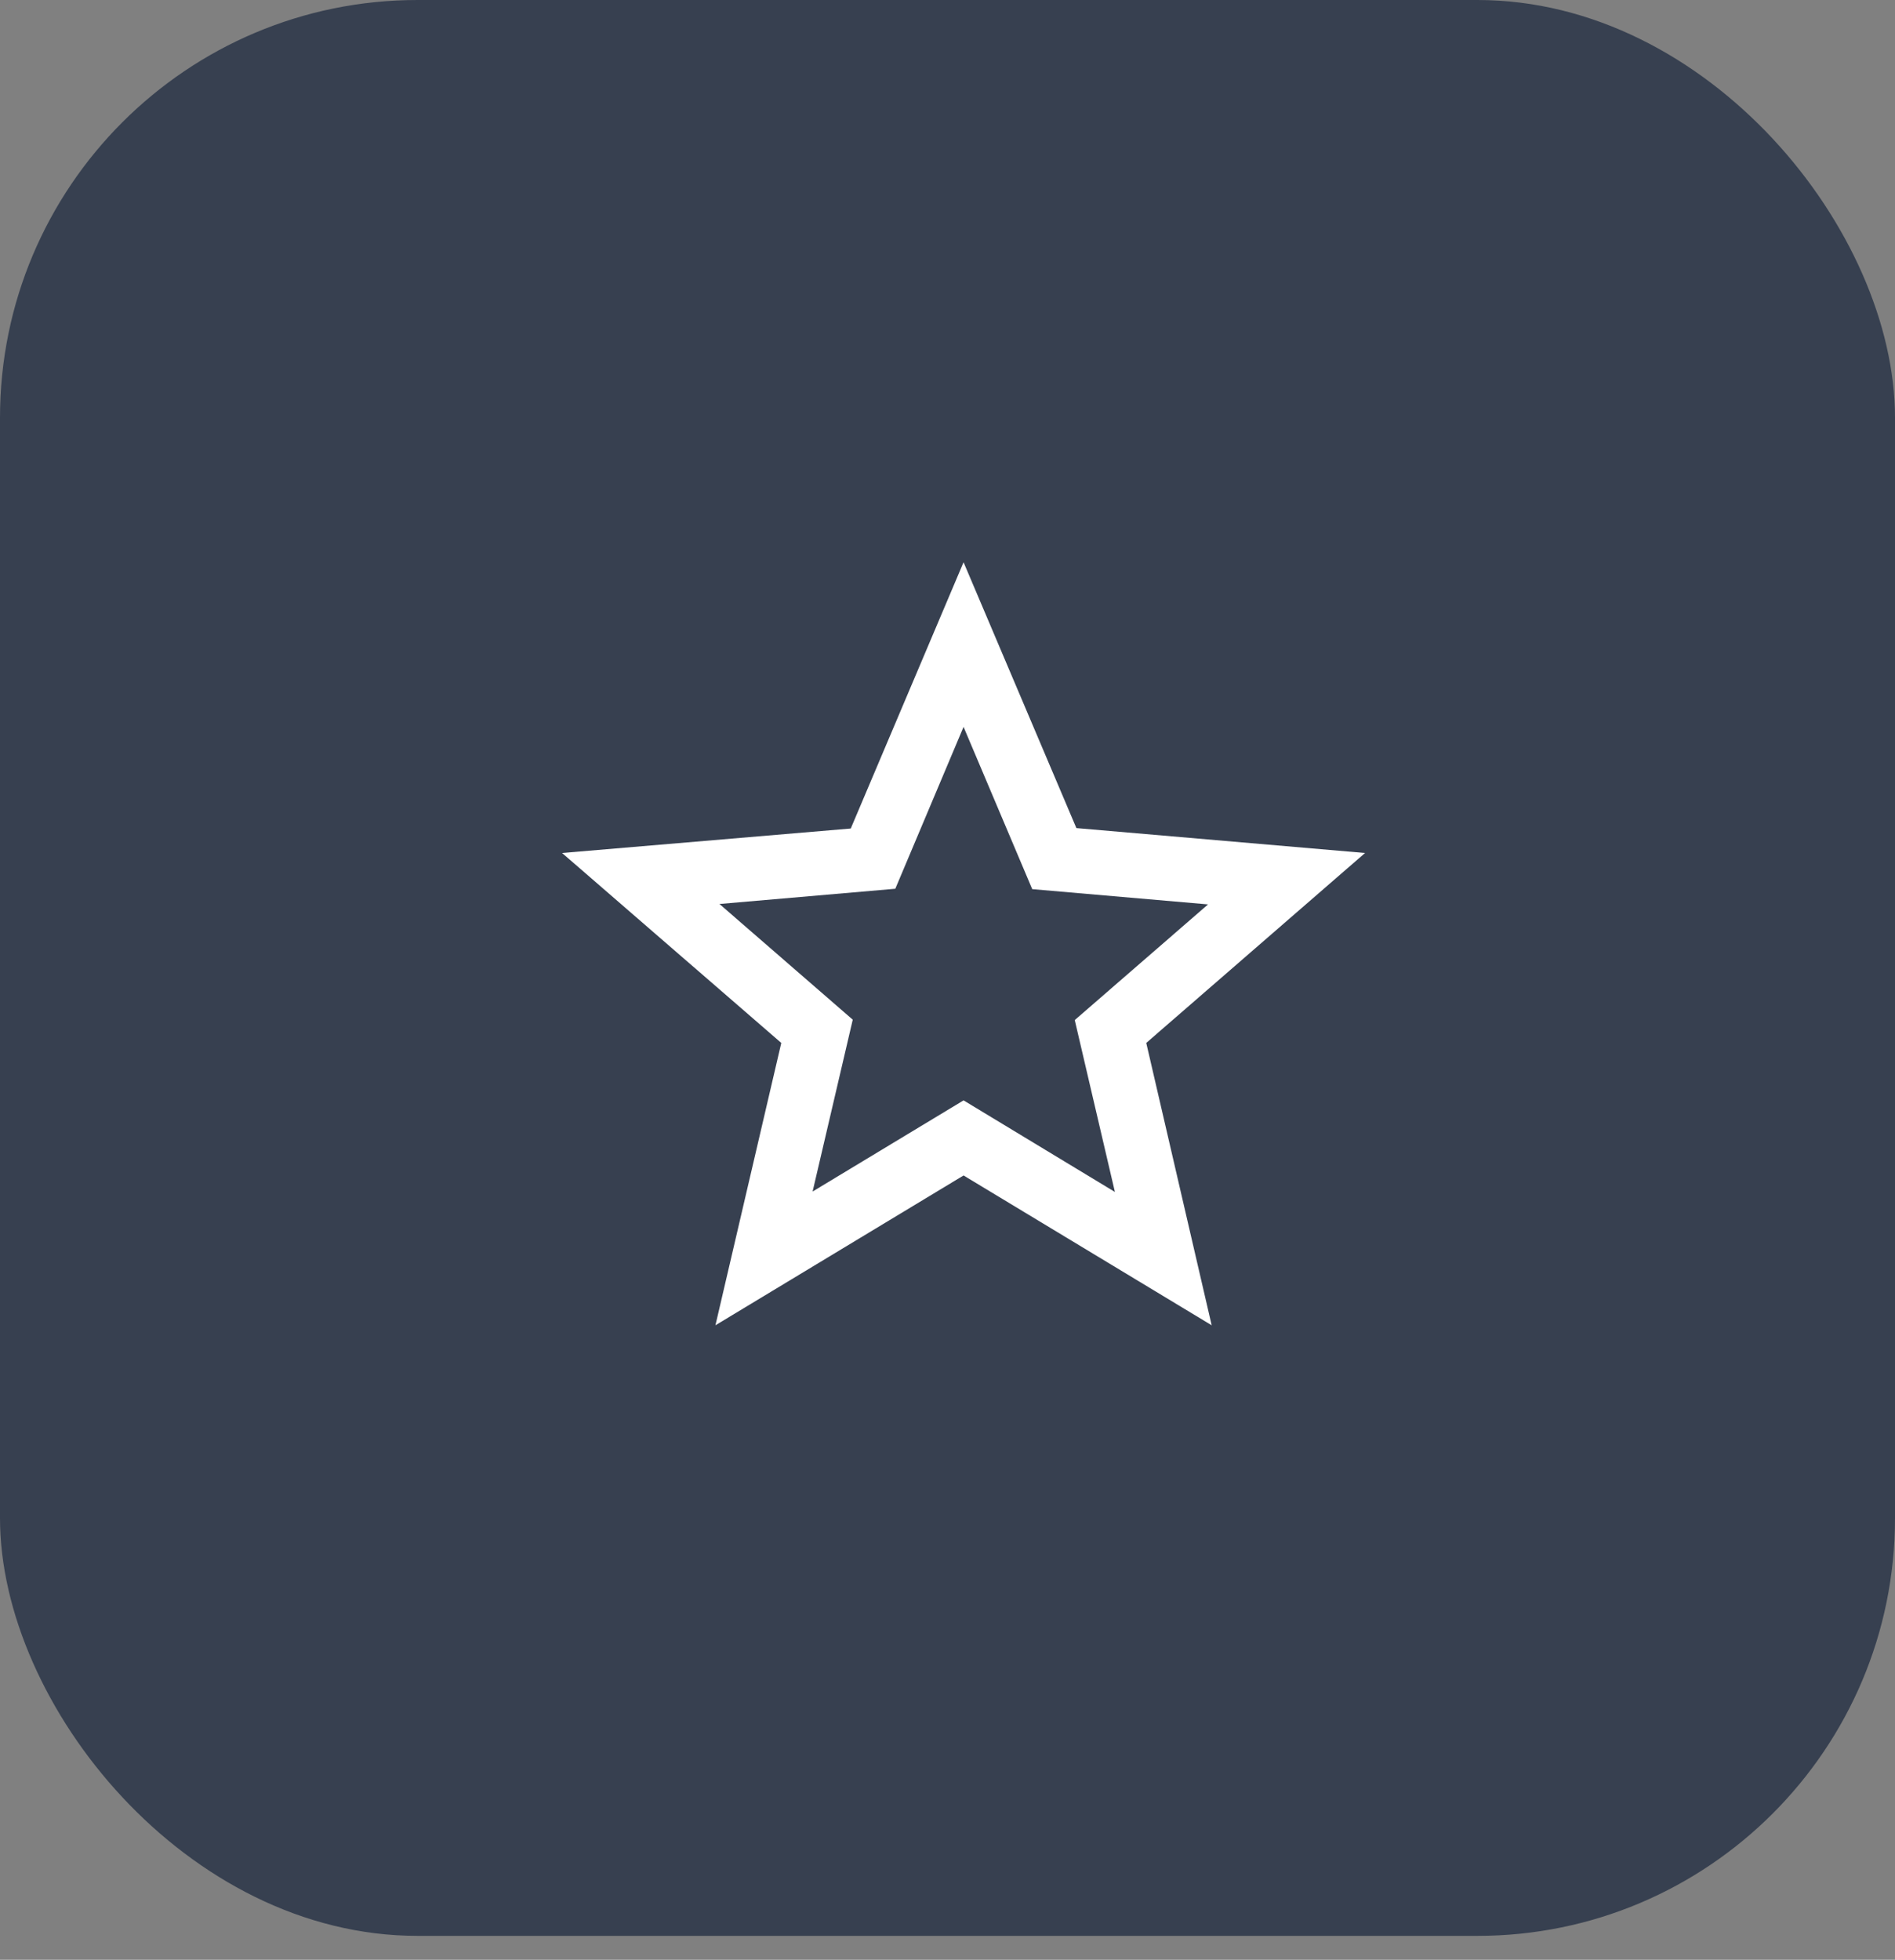 <svg width="59" height="61" viewBox="0 0 59 61" fill="none" xmlns="http://www.w3.org/2000/svg">
<rect x="0" y="0" width="59" height="61" fill="#808080" stroke="none"/>
<rect width="59" height="60.255" rx="13" fill="#374050"/>
<g clip-path="url(#clip0_163_20)">
<path d="M42.5 26.55L33.513 25.775L30 17.5L26.488 25.788L17.5 26.55L24.325 32.462L22.275 41.25L30 36.587L37.725 41.25L35.688 32.462L42.5 26.55ZM30 34.25L25.3 37.087L26.55 31.738L22.4 28.137L27.875 27.663L30 22.625L32.138 27.675L37.612 28.15L33.462 31.75L34.712 37.1L30 34.25Z" fill="white"/>
</g>
<defs>
<clipPath id="clip0_163_20">
<rect width="30" height="30" fill="white" transform="translate(15 15)"/>
</clipPath>
</defs>
</svg>

